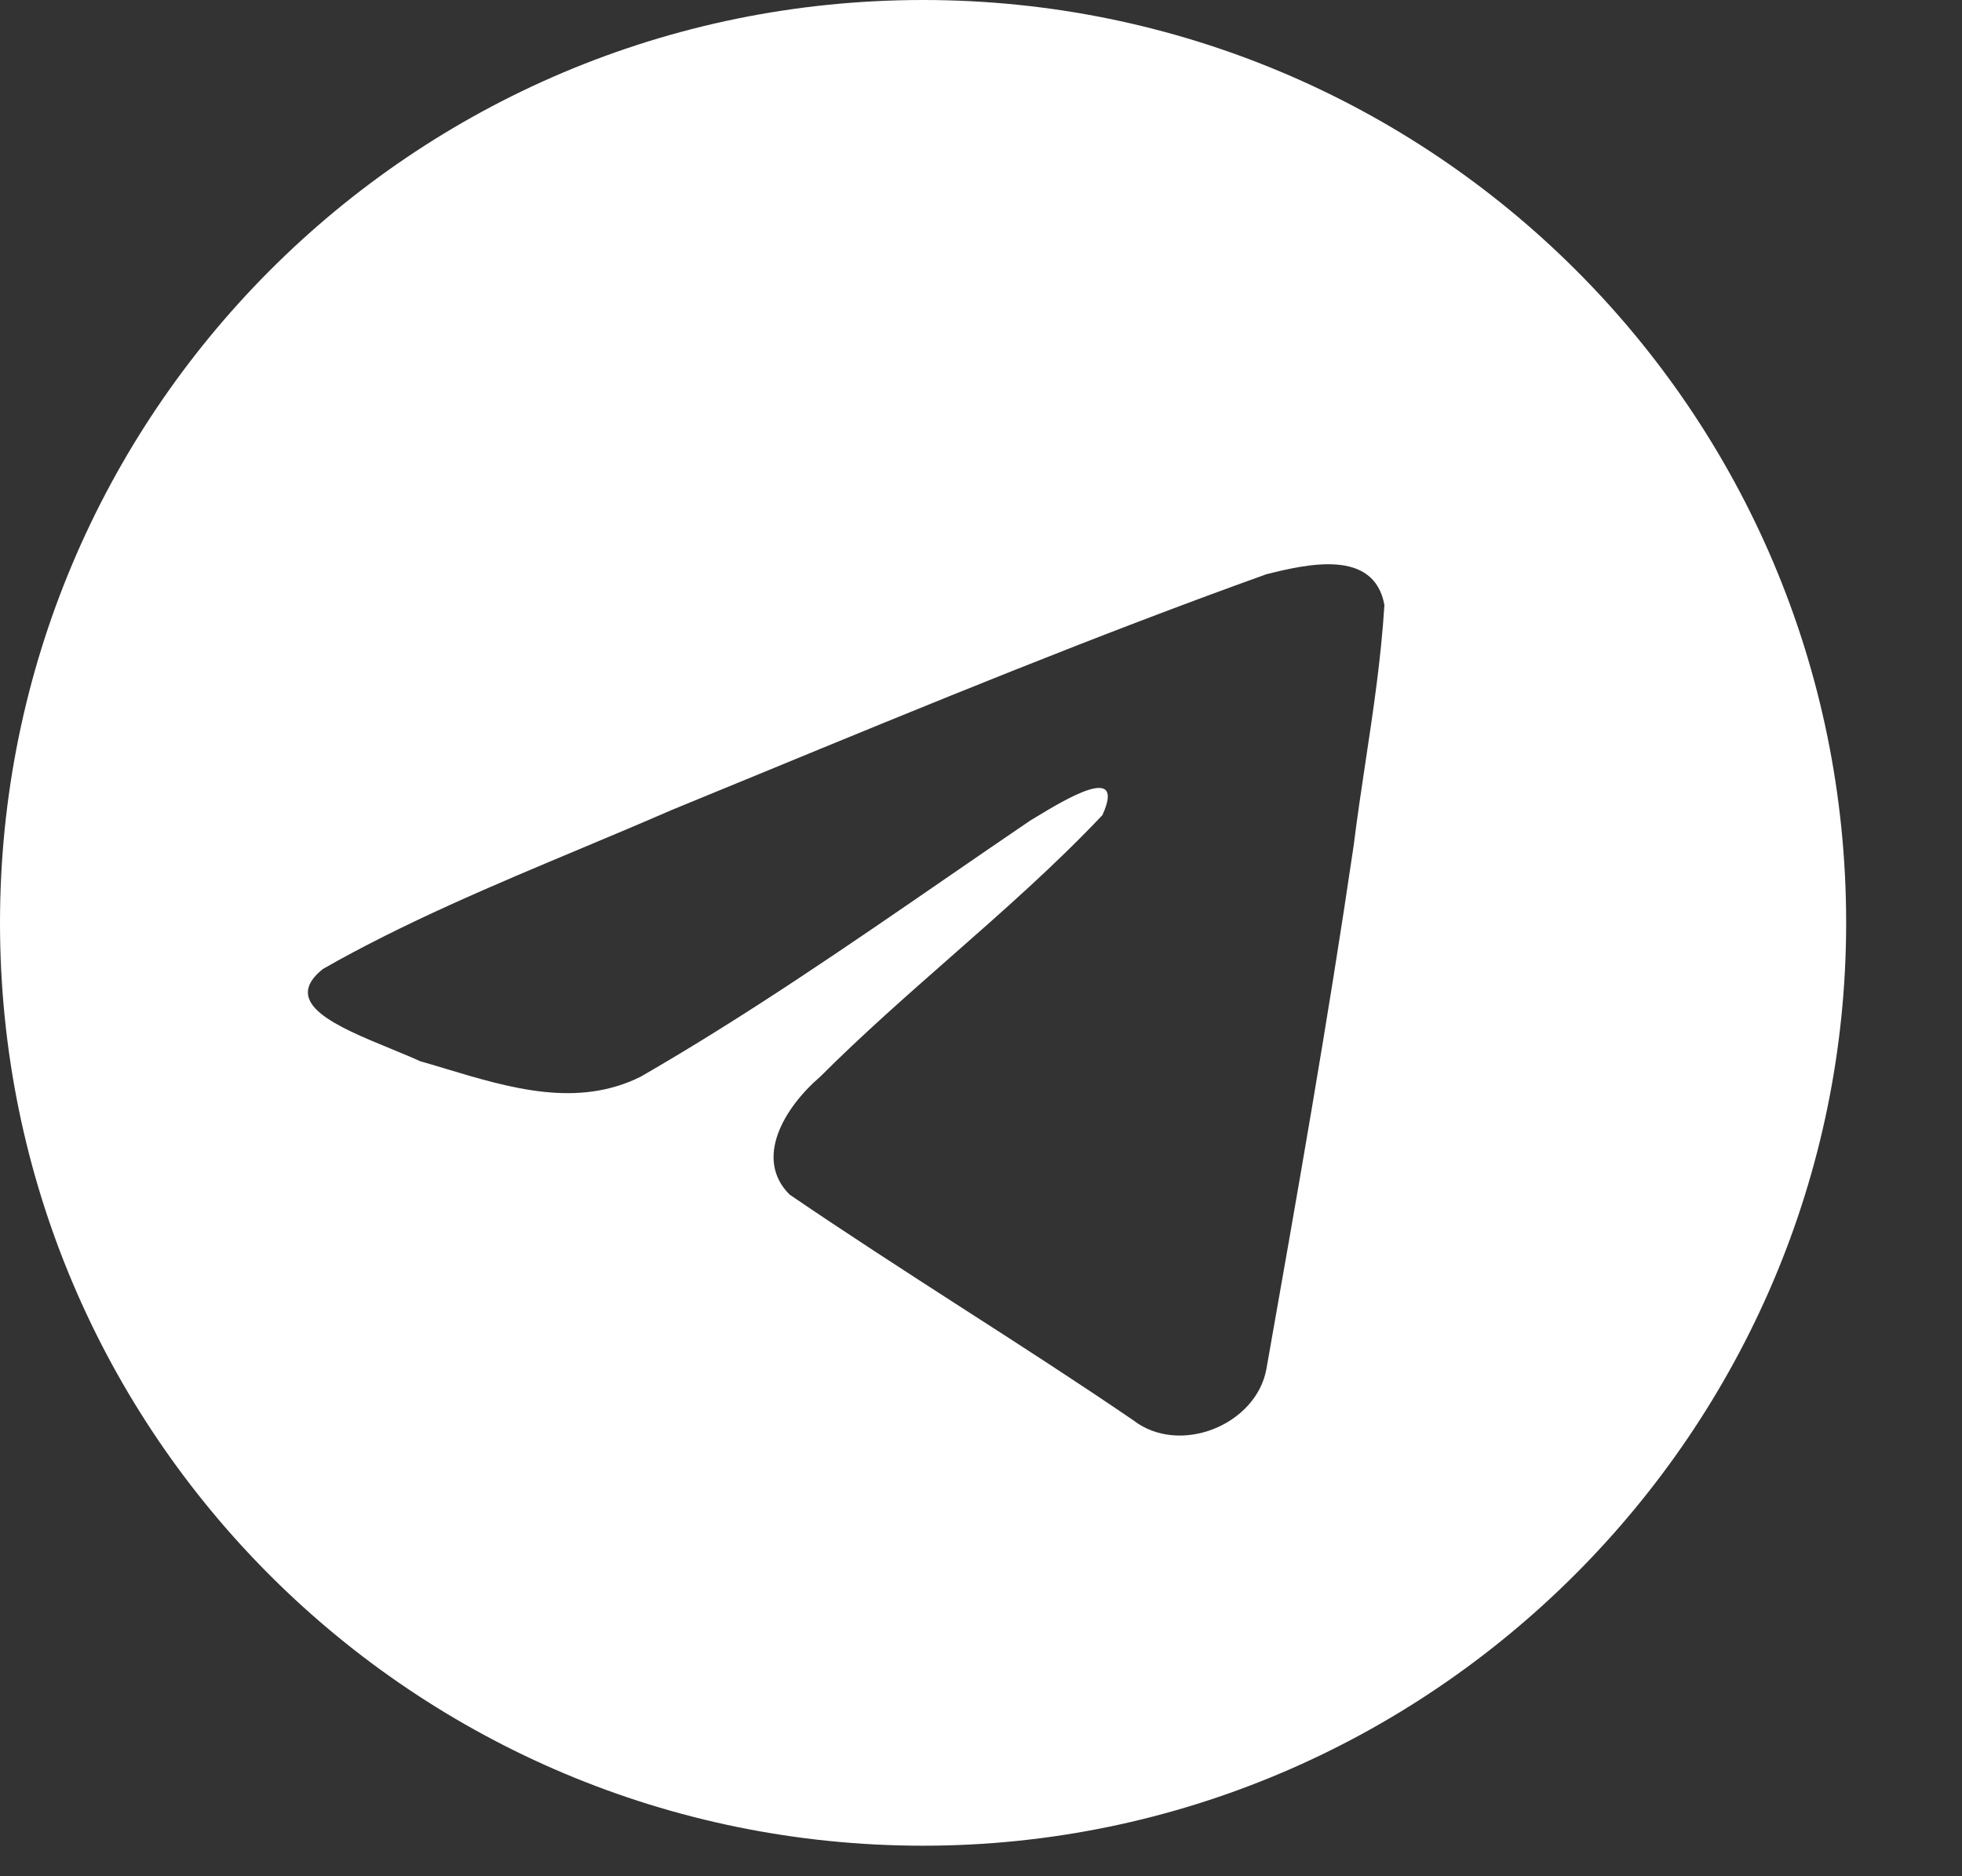 <svg width="23" height="22" viewBox="0 0 23 22" fill="none" xmlns="http://www.w3.org/2000/svg">
<rect x="0" y="0" width="23" height="22" fill="#333333" stroke="none"/>
<path fill-rule="evenodd" clip-rule="evenodd" d="M21.642 10.821C21.642 16.772 16.772 21.642 10.821 21.642C4.869 21.642 0 16.832 0 10.821C0 4.869 4.809 0 10.821 0C16.772 0 21.642 4.809 21.642 10.821ZM6.828 9.942C5.78 10.381 4.732 10.821 3.785 11.362C3.283 11.763 3.954 12.039 4.574 12.294C4.697 12.345 4.818 12.394 4.927 12.444C5.027 12.472 5.127 12.502 5.228 12.533C5.981 12.759 6.77 12.995 7.512 12.624C8.742 11.915 9.934 11.094 11.119 10.278C11.44 10.057 11.76 9.837 12.081 9.619C12.099 9.608 12.119 9.596 12.141 9.583C12.479 9.378 13.205 8.937 12.923 9.558C12.368 10.145 11.761 10.679 11.149 11.217C10.632 11.672 10.111 12.129 9.616 12.624C9.195 12.985 8.835 13.586 9.256 14.007C9.917 14.458 10.593 14.894 11.269 15.33C11.946 15.765 12.622 16.201 13.283 16.652C13.824 17.073 14.726 16.712 14.846 16.051C15.207 14.007 15.568 11.963 15.868 9.919C15.91 9.584 15.959 9.256 16.008 8.93C16.1 8.322 16.19 7.72 16.229 7.094C16.109 6.432 15.327 6.613 14.846 6.733C12.844 7.452 10.885 8.258 8.895 9.078C8.555 9.218 8.215 9.358 7.873 9.498C7.527 9.649 7.178 9.795 6.828 9.942Z" fill="white"/>
</svg>
